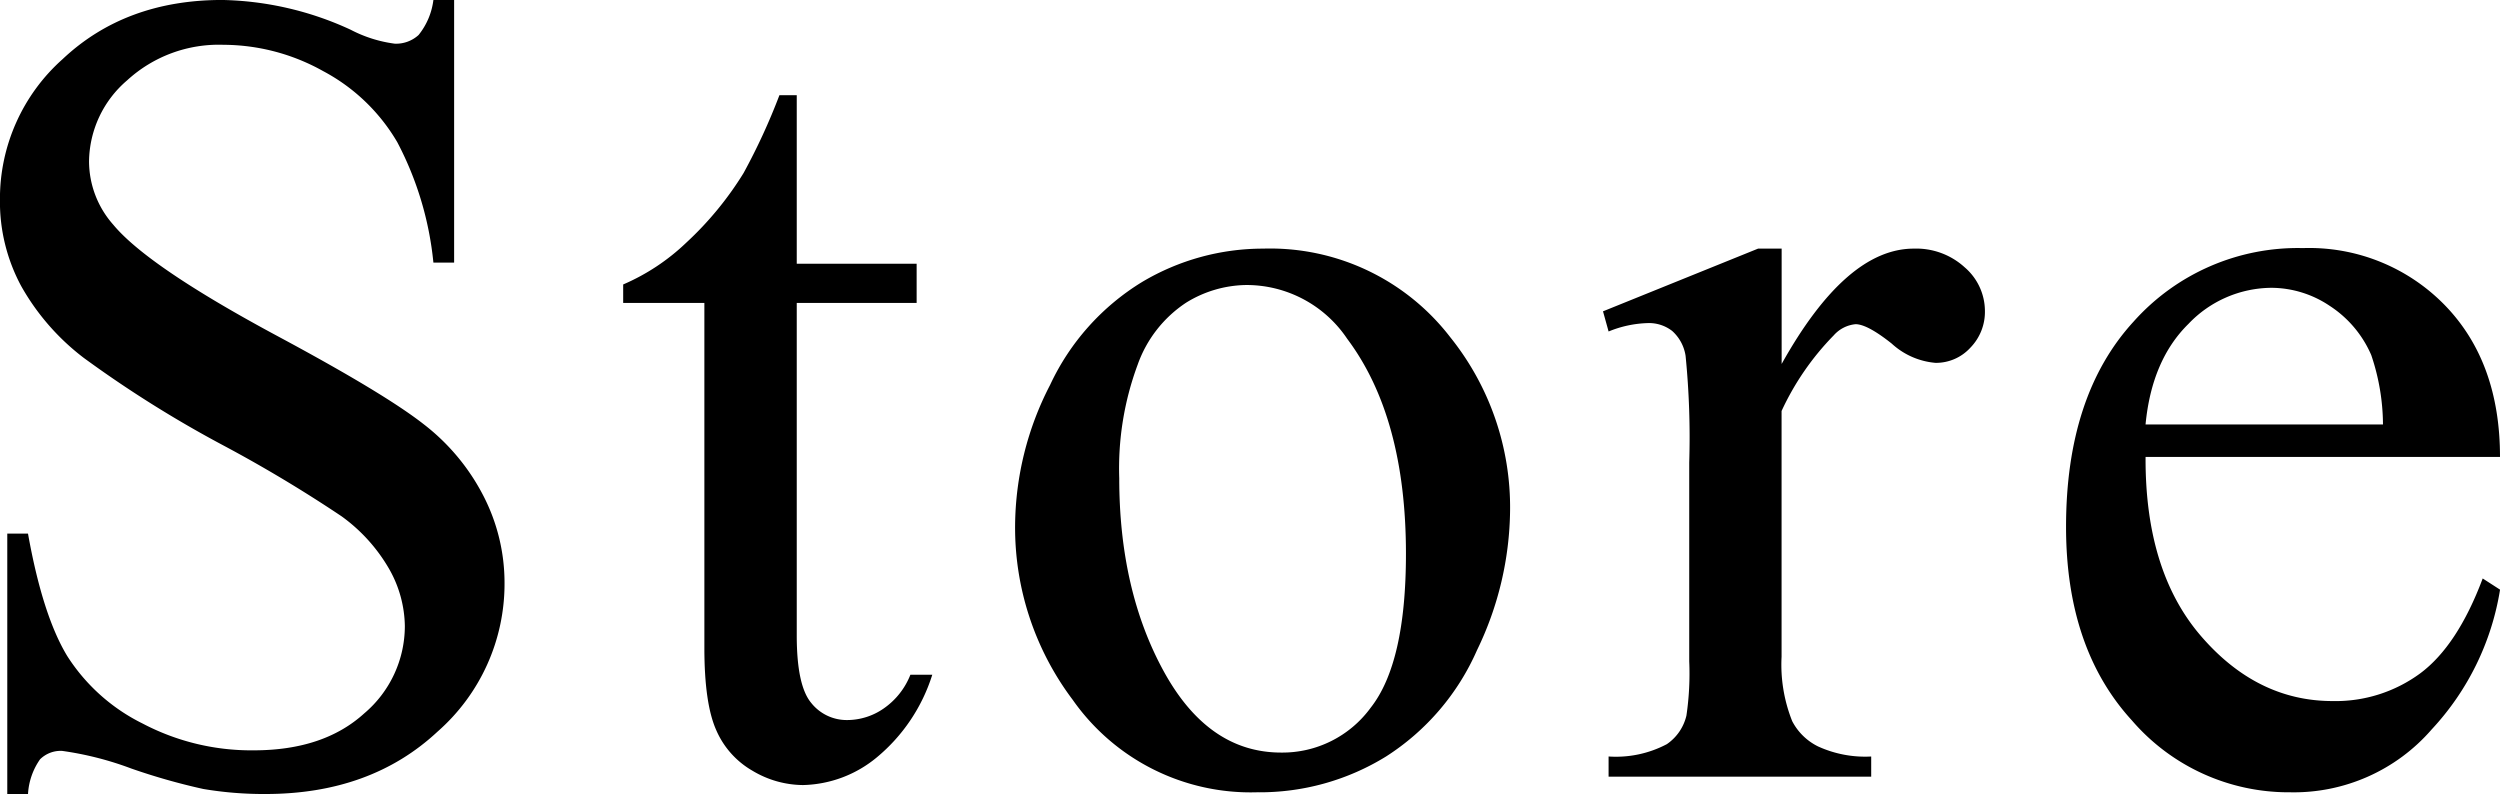 <svg xmlns="http://www.w3.org/2000/svg" width="239.802" height="76.162" viewBox="0 0 239.802 76.162">
  <path id="store" d="M50.435-74.5v25.19H48.447a31.38,31.38,0,0,0-3.464-11.548,18.023,18.023,0,0,0-7.117-6.821A19.687,19.687,0,0,0,28.306-70.2a13,13,0,0,0-9.238,3.411,10.377,10.377,0,0,0-3.652,7.761,9.194,9.194,0,0,0,2.31,6.069q3.33,4.028,15.845,10.742,10.205,5.479,13.938,8.406a20.5,20.5,0,0,1,5.747,6.9,18.183,18.183,0,0,1,2.014,8.325A18.852,18.852,0,0,1,48.85-4.324Q42.432,1.665,32.334,1.665a34.962,34.962,0,0,1-5.962-.483,60.863,60.863,0,0,1-6.9-1.96,30.946,30.946,0,0,0-6.633-1.692,2.813,2.813,0,0,0-2.122.806,6.416,6.416,0,0,0-1.155,3.33H7.573V-23.311H9.561q1.4,7.842,3.76,11.736A18.06,18.06,0,0,0,20.544-5.1,22.4,22.4,0,0,0,31.206-2.524q6.714,0,10.608-3.545a10.979,10.979,0,0,0,3.894-8.379,11.361,11.361,0,0,0-1.477-5.425,16.166,16.166,0,0,0-4.592-5.1A131.692,131.692,0,0,0,28.2-31.824,110.979,110.979,0,0,1,14.9-40.176a22.528,22.528,0,0,1-5.989-6.875,17.055,17.055,0,0,1-2.041-8.271,17.93,17.93,0,0,1,6.016-13.508Q18.906-74.5,28.2-74.5A30.71,30.71,0,0,1,40.5-71.65a12.654,12.654,0,0,0,4.243,1.343,3.2,3.2,0,0,0,2.283-.833A6.645,6.645,0,0,0,48.447-74.5ZM83.3-65.366V-49.2H94.8v3.76H83.3v31.9q0,4.78,1.37,6.445a4.351,4.351,0,0,0,3.518,1.665,6.153,6.153,0,0,0,3.438-1.1A7.081,7.081,0,0,0,94.2-9.775H96.3a16.852,16.852,0,0,1-5.317,7.922A11.473,11.473,0,0,1,83.892.806a9.532,9.532,0,0,1-4.834-1.37,8.28,8.28,0,0,1-3.491-3.921q-1.128-2.551-1.128-7.869V-45.439H66.651v-1.772a20.394,20.394,0,0,0,6.042-4A31.815,31.815,0,0,0,78.2-57.9a60.156,60.156,0,0,0,3.438-7.466Zm44.737,14.717a21.8,21.8,0,0,1,17.939,8.486,26.059,26.059,0,0,1,5.747,16.65,31.354,31.354,0,0,1-3.169,13.374,23.118,23.118,0,0,1-8.728,10.205A23.069,23.069,0,0,1,127.447,1.5a20.848,20.848,0,0,1-17.671-8.862,27.457,27.457,0,0,1-5.532-16.758A29.733,29.733,0,0,1,107.6-37.571a22.926,22.926,0,0,1,8.835-9.883A22.668,22.668,0,0,1,128.038-50.649Zm-1.665,3.491a11.2,11.2,0,0,0-5.72,1.692,11.862,11.862,0,0,0-4.646,5.935,28.56,28.56,0,0,0-1.772,10.9q0,10.742,4.27,18.53T129.757-2.31a10.486,10.486,0,0,0,8.594-4.3q3.384-4.3,3.384-14.771,0-13.105-5.64-20.625A11.622,11.622,0,0,0,126.373-47.158Zm51.4-3.491v11.064q6.177-11.064,12.676-11.064a6.894,6.894,0,0,1,4.888,1.8,5.533,5.533,0,0,1,1.934,4.163,4.918,4.918,0,0,1-1.4,3.545,4.465,4.465,0,0,1-3.33,1.45,7.094,7.094,0,0,1-4.216-1.853Q185.988-43.4,184.86-43.4a3.2,3.2,0,0,0-2.095,1.074,25.844,25.844,0,0,0-5,7.251v23.579a14.6,14.6,0,0,0,1.021,6.177A5.563,5.563,0,0,0,181.262-2.9a10.853,10.853,0,0,0,5.1.967V0h-25.19V-1.934a10.458,10.458,0,0,0,5.586-1.182,4.586,4.586,0,0,0,1.88-2.739,27.628,27.628,0,0,0,.269-5.21V-30.132a79.238,79.238,0,0,0-.349-10.232,4.006,4.006,0,0,0-1.289-2.39,3.622,3.622,0,0,0-2.336-.752,10.621,10.621,0,0,0-3.76.806l-.537-1.934,14.878-6.016Zm34.908,19.98Q212.624-19.712,218-13.481t12.622,6.23a13.687,13.687,0,0,0,8.406-2.659q3.572-2.659,5.989-9.1l1.665,1.074a25.611,25.611,0,0,1-6.553,13.4A17.5,17.5,0,0,1,226.536,1.5a19.844,19.844,0,0,1-15.173-6.9q-6.311-6.9-6.311-18.557,0-12.622,6.472-19.685A21.108,21.108,0,0,1,227.771-50.7a18.162,18.162,0,0,1,13.589,5.452q5.317,5.452,5.317,14.583Zm0-3.115h22.773a21.053,21.053,0,0,0-1.128-6.66,10.666,10.666,0,0,0-4-4.727,10.089,10.089,0,0,0-5.559-1.719,11.08,11.08,0,0,0-7.976,3.464Q213.269-39.961,212.678-33.784Z" transform="translate(-6.875 74.497)"/>
</svg>

